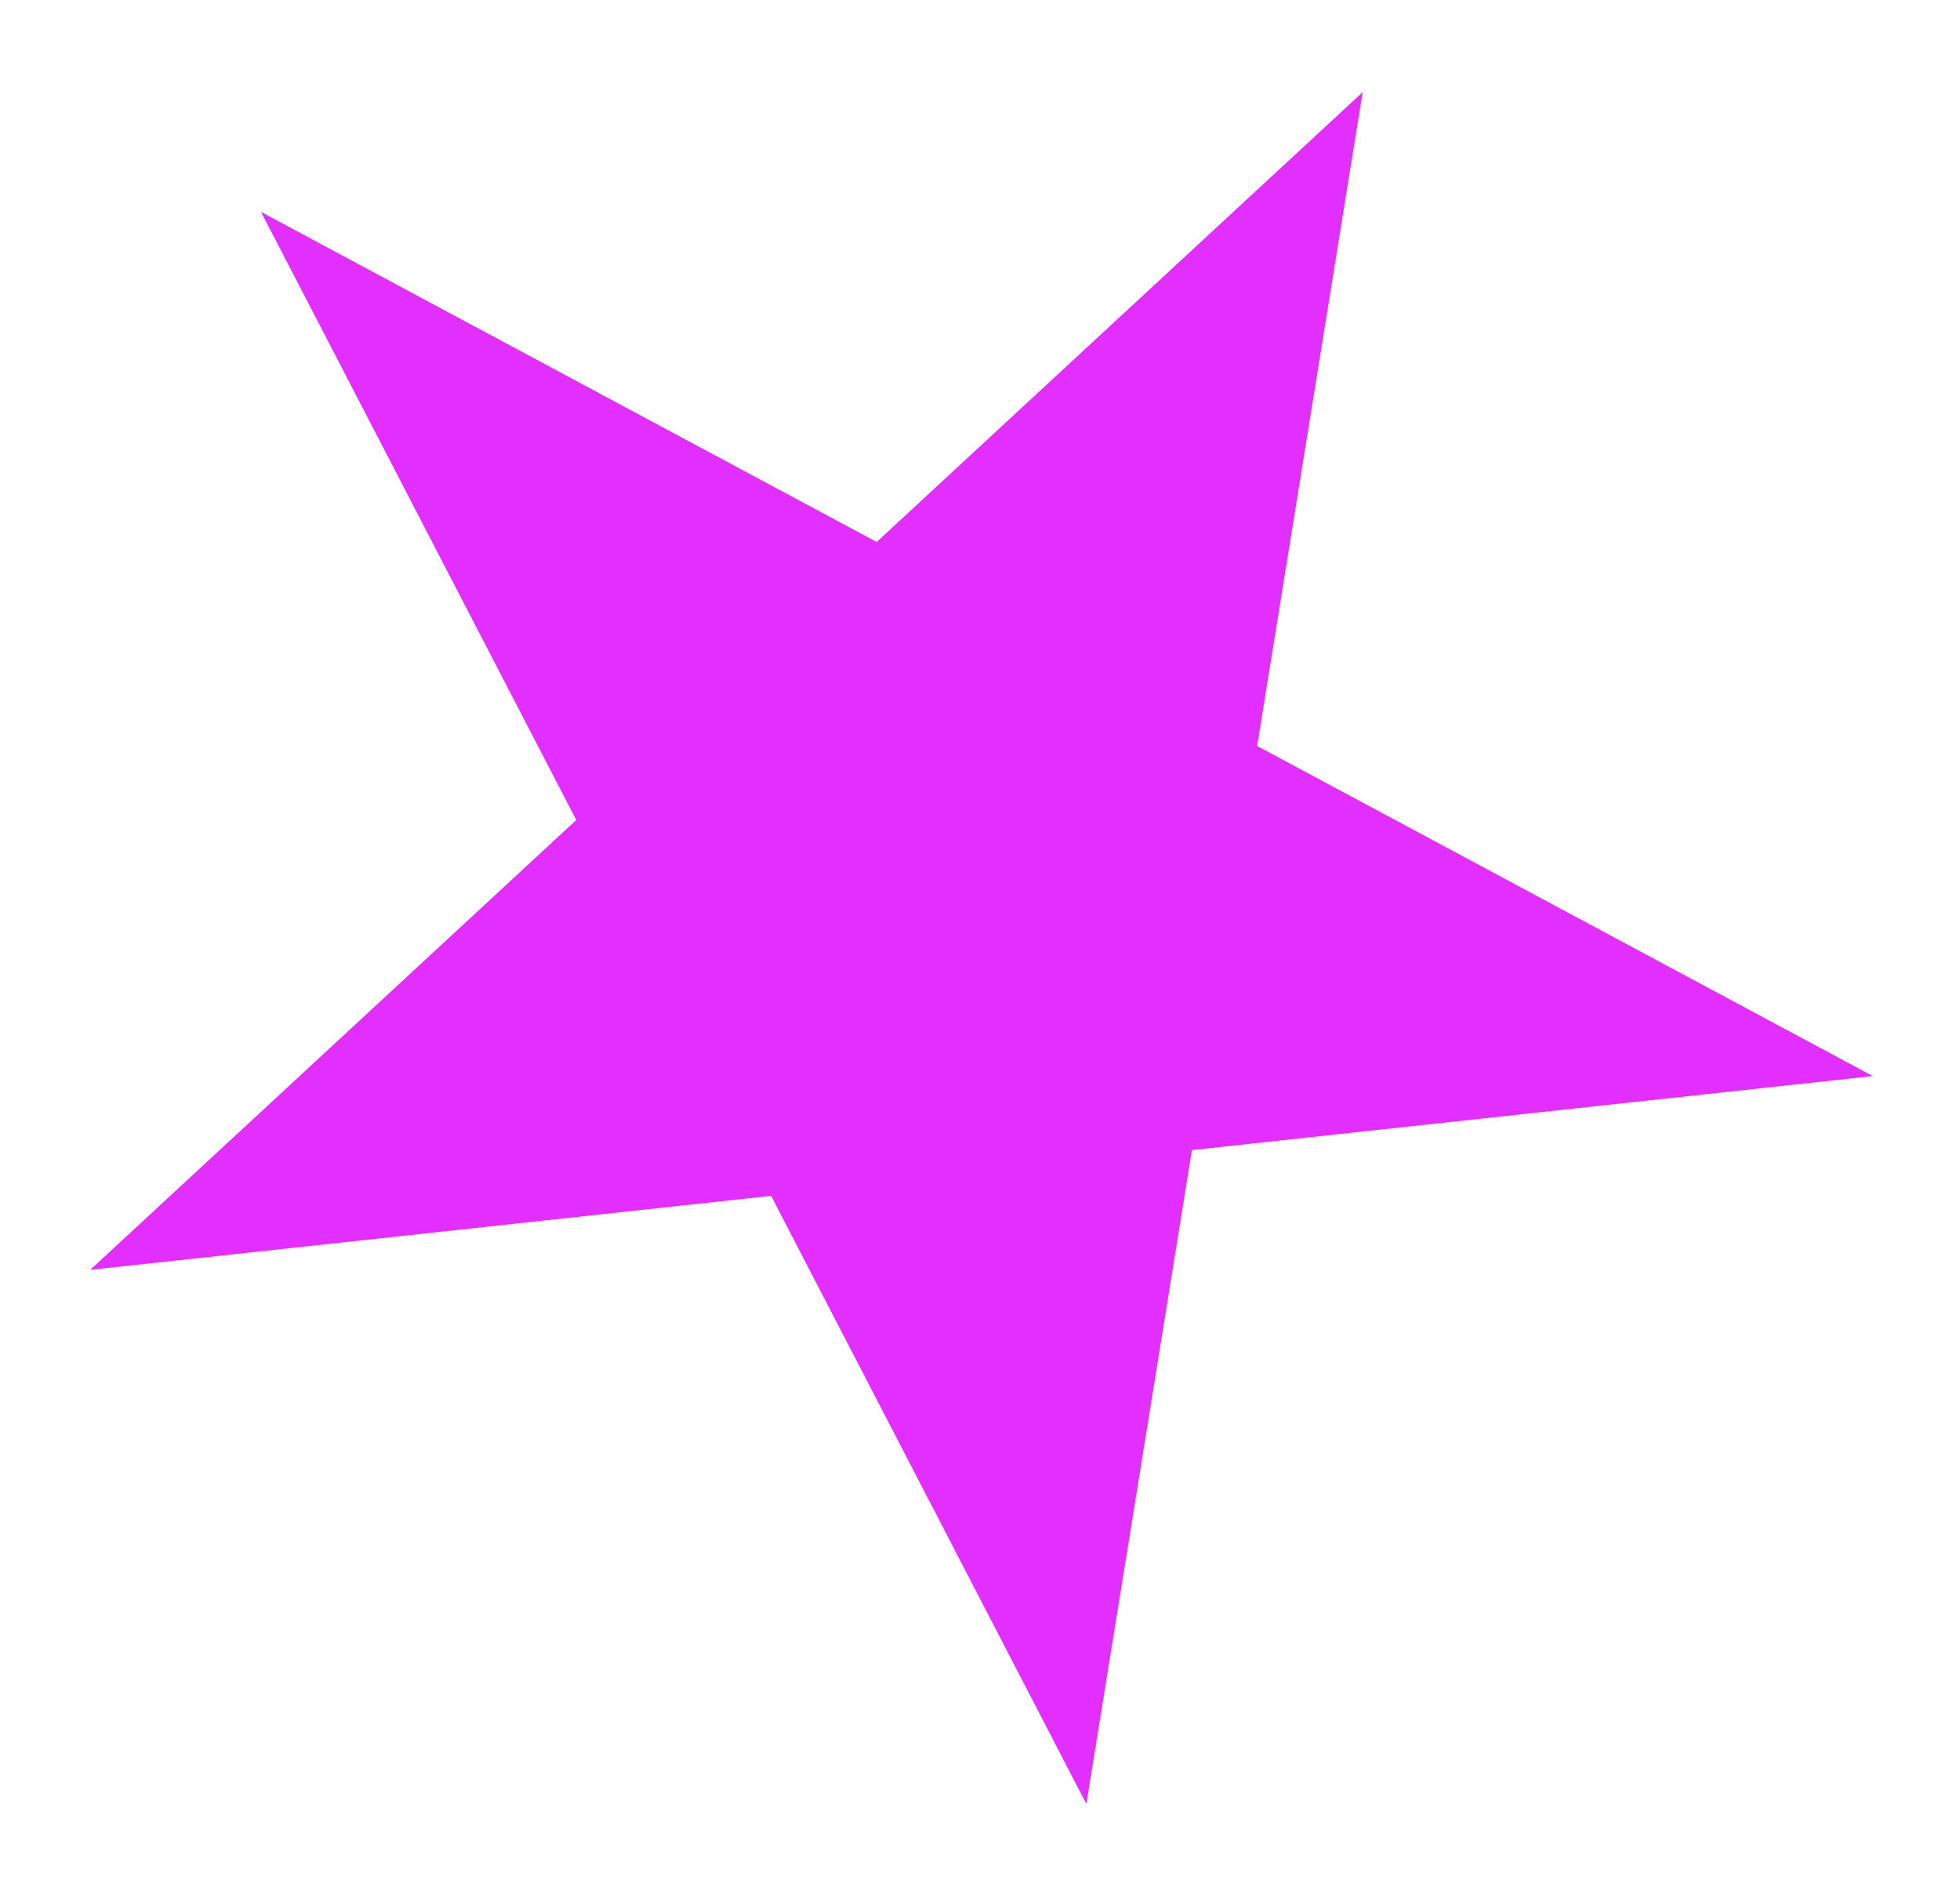 <svg width="92" height="89" viewBox="0 0 92 89" fill="none" xmlns="http://www.w3.org/2000/svg">
<g filter="url(#filter0_d_931_419)">
<path d="M63.963 0.323L59.009 31.01L87.907 46.502L55.947 49.976L50.992 80.664L36.194 52.123L4.234 55.597L27.048 34.484L12.25 5.944L41.149 21.436L63.963 0.323Z" fill="#E22FFF"/>
</g>
<defs>
<filter id="filter0_d_931_419" x="0.233" y="0.323" width="91.673" height="88.341" filterUnits="userSpaceOnUse" color-interpolation-filters="sRGB">
<feFlood flood-opacity="0" result="BackgroundImageFix"/>
<feColorMatrix in="SourceAlpha" type="matrix" values="0 0 0 0 0 0 0 0 0 0 0 0 0 0 0 0 0 0 127 0" result="hardAlpha"/>
<feOffset dy="4"/>
<feGaussianBlur stdDeviation="2"/>
<feComposite in2="hardAlpha" operator="out"/>
<feColorMatrix type="matrix" values="0 0 0 0 0 0 0 0 0 0 0 0 0 0 0 0 0 0 0.25 0"/>
<feBlend mode="normal" in2="BackgroundImageFix" result="effect1_dropShadow_931_419"/>
<feBlend mode="normal" in="SourceGraphic" in2="effect1_dropShadow_931_419" result="shape"/>
</filter>
</defs>
</svg>
